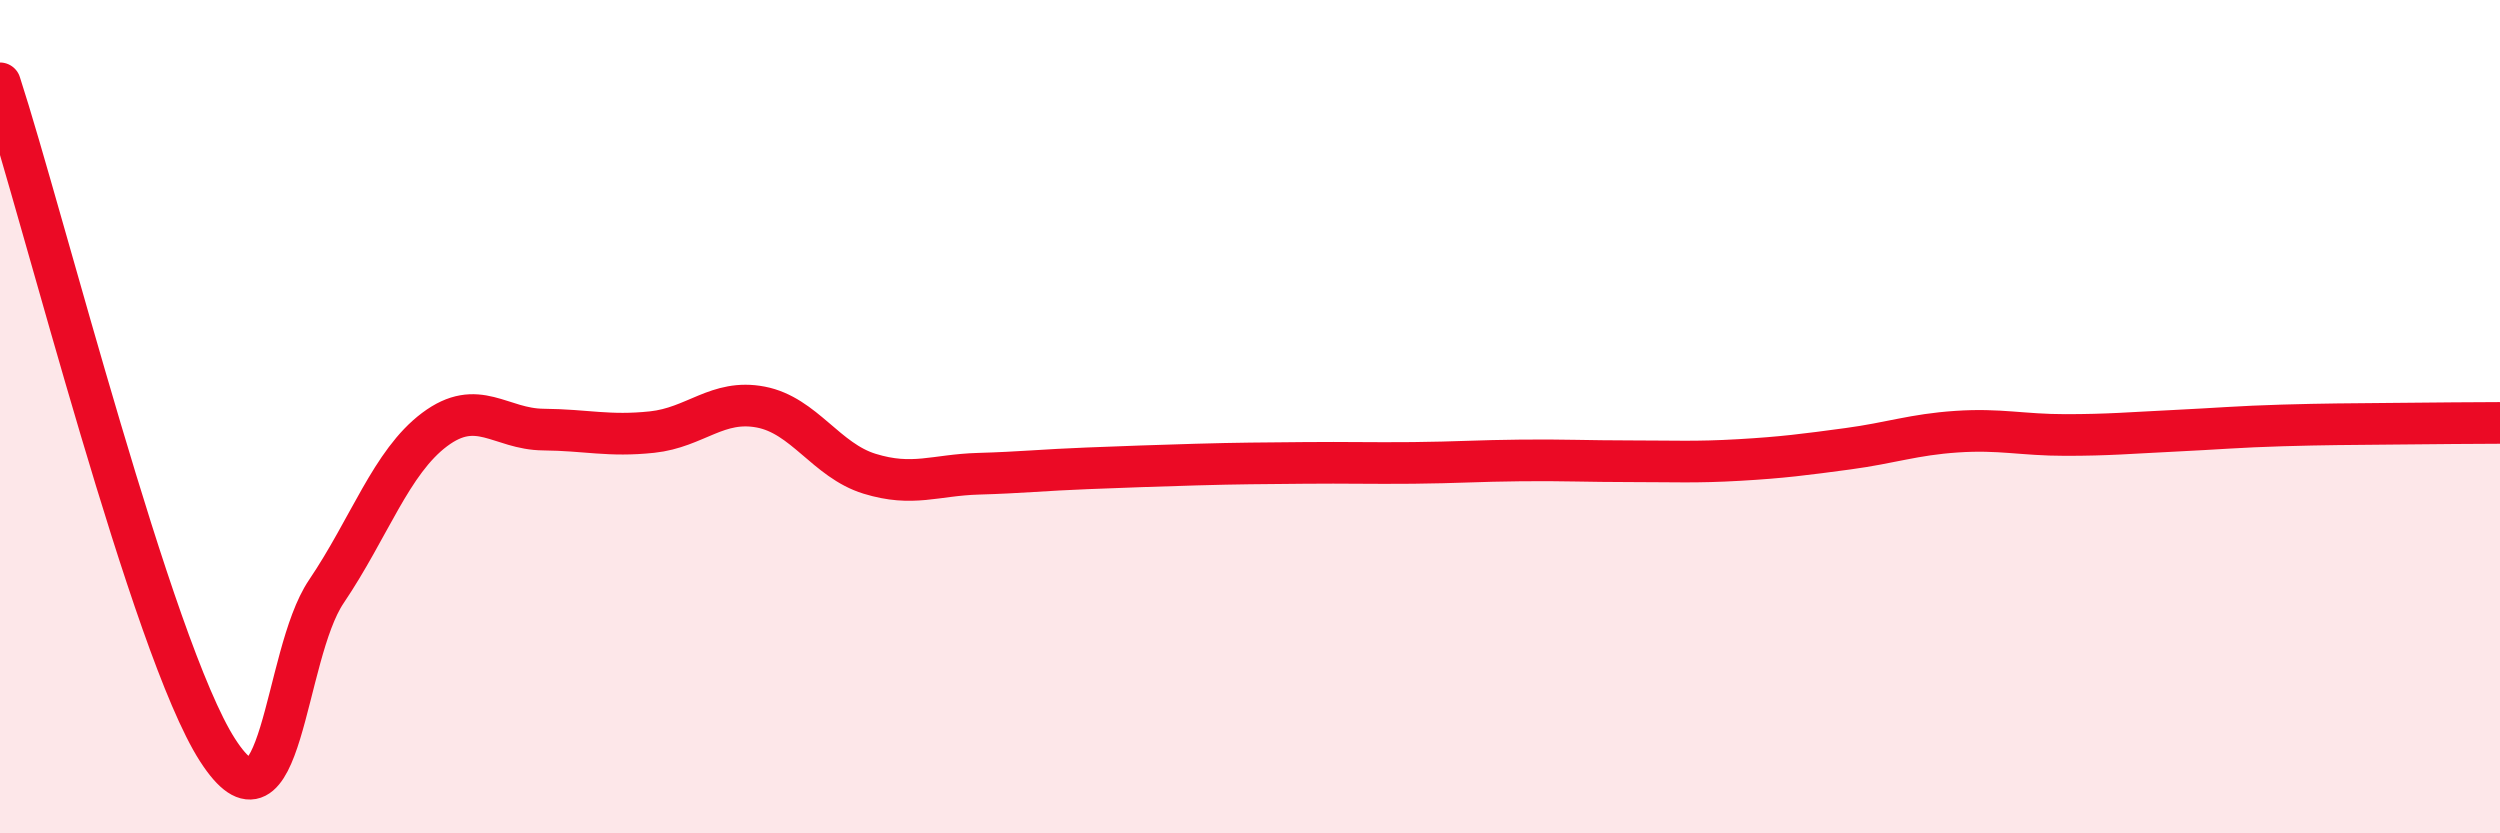 
    <svg width="60" height="20" viewBox="0 0 60 20" xmlns="http://www.w3.org/2000/svg">
      <path
        d="M 0,2 C 1.04,5.2 3.65,15.56 5.22,18 C 6.79,20.44 6.79,15.74 7.83,14.2 C 8.87,12.66 9.39,11.09 10.43,10.31 C 11.47,9.53 12,10.3 13.04,10.31 C 14.08,10.32 14.61,10.48 15.65,10.37 C 16.69,10.26 17.22,9.57 18.26,9.77 C 19.3,9.97 19.83,11.05 20.87,11.37 C 21.91,11.69 22.44,11.4 23.48,11.37 C 24.52,11.34 25.05,11.28 26.09,11.24 C 27.13,11.2 27.66,11.18 28.7,11.15 C 29.74,11.12 30.26,11.12 31.3,11.11 C 32.34,11.1 32.87,11.12 33.91,11.11 C 34.95,11.1 35.48,11.06 36.52,11.05 C 37.56,11.04 38.09,11.07 39.13,11.07 C 40.17,11.07 40.7,11.1 41.74,11.04 C 42.78,10.98 43.31,10.91 44.35,10.77 C 45.39,10.63 45.92,10.43 46.96,10.36 C 48,10.29 48.53,10.44 49.57,10.44 C 50.61,10.44 51.13,10.39 52.17,10.34 C 53.21,10.29 53.74,10.24 54.78,10.21 C 55.82,10.18 56.35,10.18 57.39,10.17 C 58.43,10.16 59.48,10.15 60,10.15L60 20L0 20Z"
        fill="#EB0A25"
        opacity="0.1"
        stroke-linecap="round"
        stroke-linejoin="round"
      />
      <path
        d="M 0,2 C 1.04,5.2 3.65,15.56 5.22,18 C 6.79,20.44 6.79,15.74 7.83,14.2 C 8.87,12.66 9.39,11.09 10.43,10.31 C 11.47,9.53 12,10.3 13.04,10.31 C 14.08,10.32 14.61,10.48 15.65,10.37 C 16.69,10.26 17.22,9.57 18.26,9.77 C 19.3,9.97 19.83,11.05 20.87,11.37 C 21.91,11.69 22.44,11.4 23.48,11.37 C 24.52,11.34 25.05,11.28 26.09,11.24 C 27.13,11.2 27.66,11.18 28.7,11.15 C 29.74,11.12 30.26,11.12 31.3,11.11 C 32.34,11.1 32.87,11.12 33.91,11.11 C 34.95,11.1 35.48,11.06 36.52,11.05 C 37.56,11.04 38.09,11.07 39.13,11.07 C 40.17,11.07 40.7,11.1 41.74,11.04 C 42.78,10.98 43.31,10.91 44.35,10.77 C 45.39,10.63 45.92,10.43 46.96,10.36 C 48,10.29 48.53,10.44 49.57,10.44 C 50.61,10.44 51.13,10.39 52.17,10.34 C 53.21,10.29 53.74,10.24 54.78,10.21 C 55.82,10.18 56.35,10.18 57.39,10.17 C 58.43,10.16 59.48,10.15 60,10.15"
        stroke="#EB0A25"
        stroke-width="1"
        fill="none"
        stroke-linecap="round"
        stroke-linejoin="round"
      />
    </svg>
  